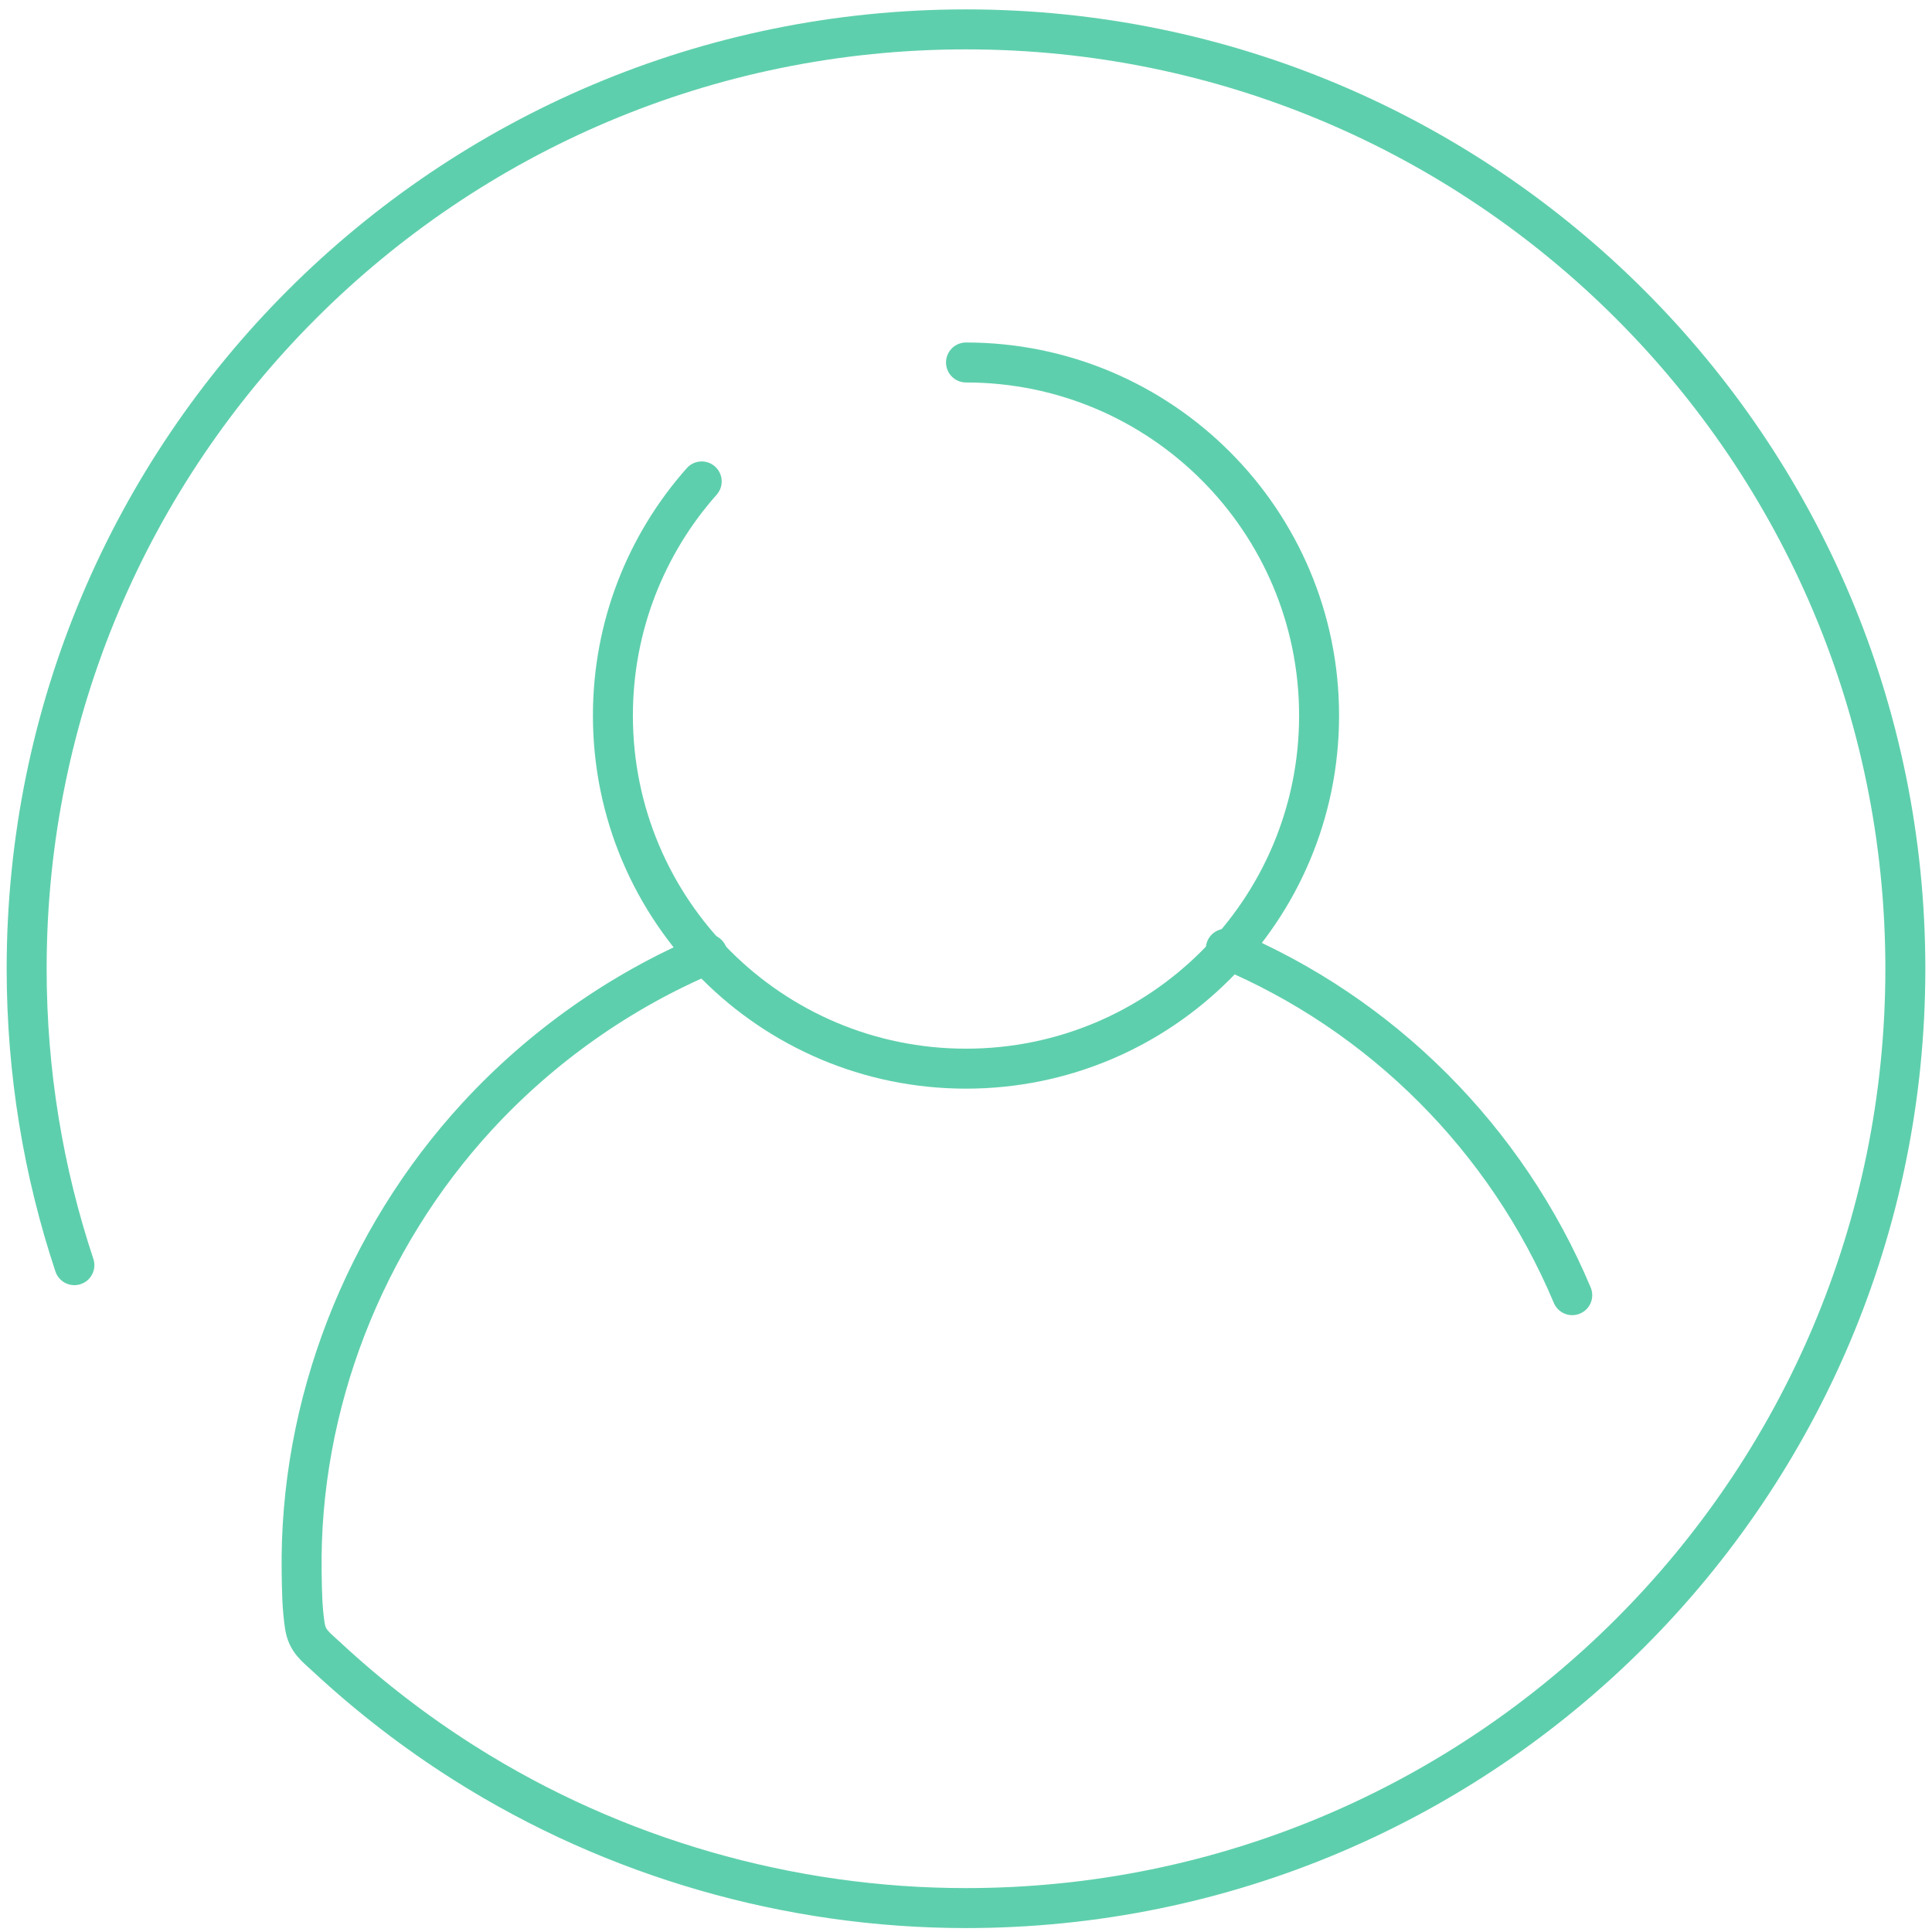 <?xml version="1.0" encoding="UTF-8"?>
<svg width="145px" height="145px" viewBox="0 0 145 145" version="1.1" xmlns="http://www.w3.org/2000/svg" xmlns:xlink="http://www.w3.org/1999/xlink">
    <!-- Generator: sketchtool 59.1 (101010) - https://sketch.com -->
    <title>ACE3DFD7-5696-44D3-88D1-FEE6BF854284</title>
    <desc>Created with sketchtool.</desc>
    <g id="Acervo" stroke="none" stroke-width="1" fill="none" fill-rule="evenodd" stroke-linecap="round" stroke-linejoin="round">
        <g id="sobre-o-atlas-v2" transform="translate(-259, -2854)" stroke="#5ECFAC" stroke-width="3">
            <g id="7-IDHM" transform="translate(0, 2119.705)">
                <g id="Porque-IDHM" transform="translate(157, 594.5)">
                    <g id="1-Contraponto" transform="translate(0, 142)">
                        <g id="IconPerson" transform="translate(104, 0)">
                            <path d="M3.583,92.748 C1.258,85.755 0,78.274 0,70.5 C0,31.563 31.564,0 70.5,0 C109.436,0 141,31.563 141,70.5 C141,109.436 109.436,141 70.5,141 C57.238,141 44.102,137.226 32.889,130.14 C29.198,127.808 25.725,125.132 22.527,122.162 C21.668,121.363 21.058,120.97 20.879,119.815 C20.675,118.5 20.659,117.121 20.64,115.792 C20.451,103.233 25.327,90.8 33.817,81.578 C38.628,76.352 44.551,72.17 51.096,69.401" id="Stroke-1"></path>
                            <path d="M90,69 C101.695,73.89 111.069,83.269 116,95" id="Stroke-3"></path>
                            <path d="M70.5,25 C85.136,25 97,36.865 97,51.5 C97,66.135 85.136,78 70.5,78 C55.864,78 44,66.135 44,51.5 C44,44.758 46.518,38.605 50.664,33.927" id="Stroke-5"></path>
                        </g>
                    </g>
                </g>
            </g>
        </g>
    </g>
</svg>